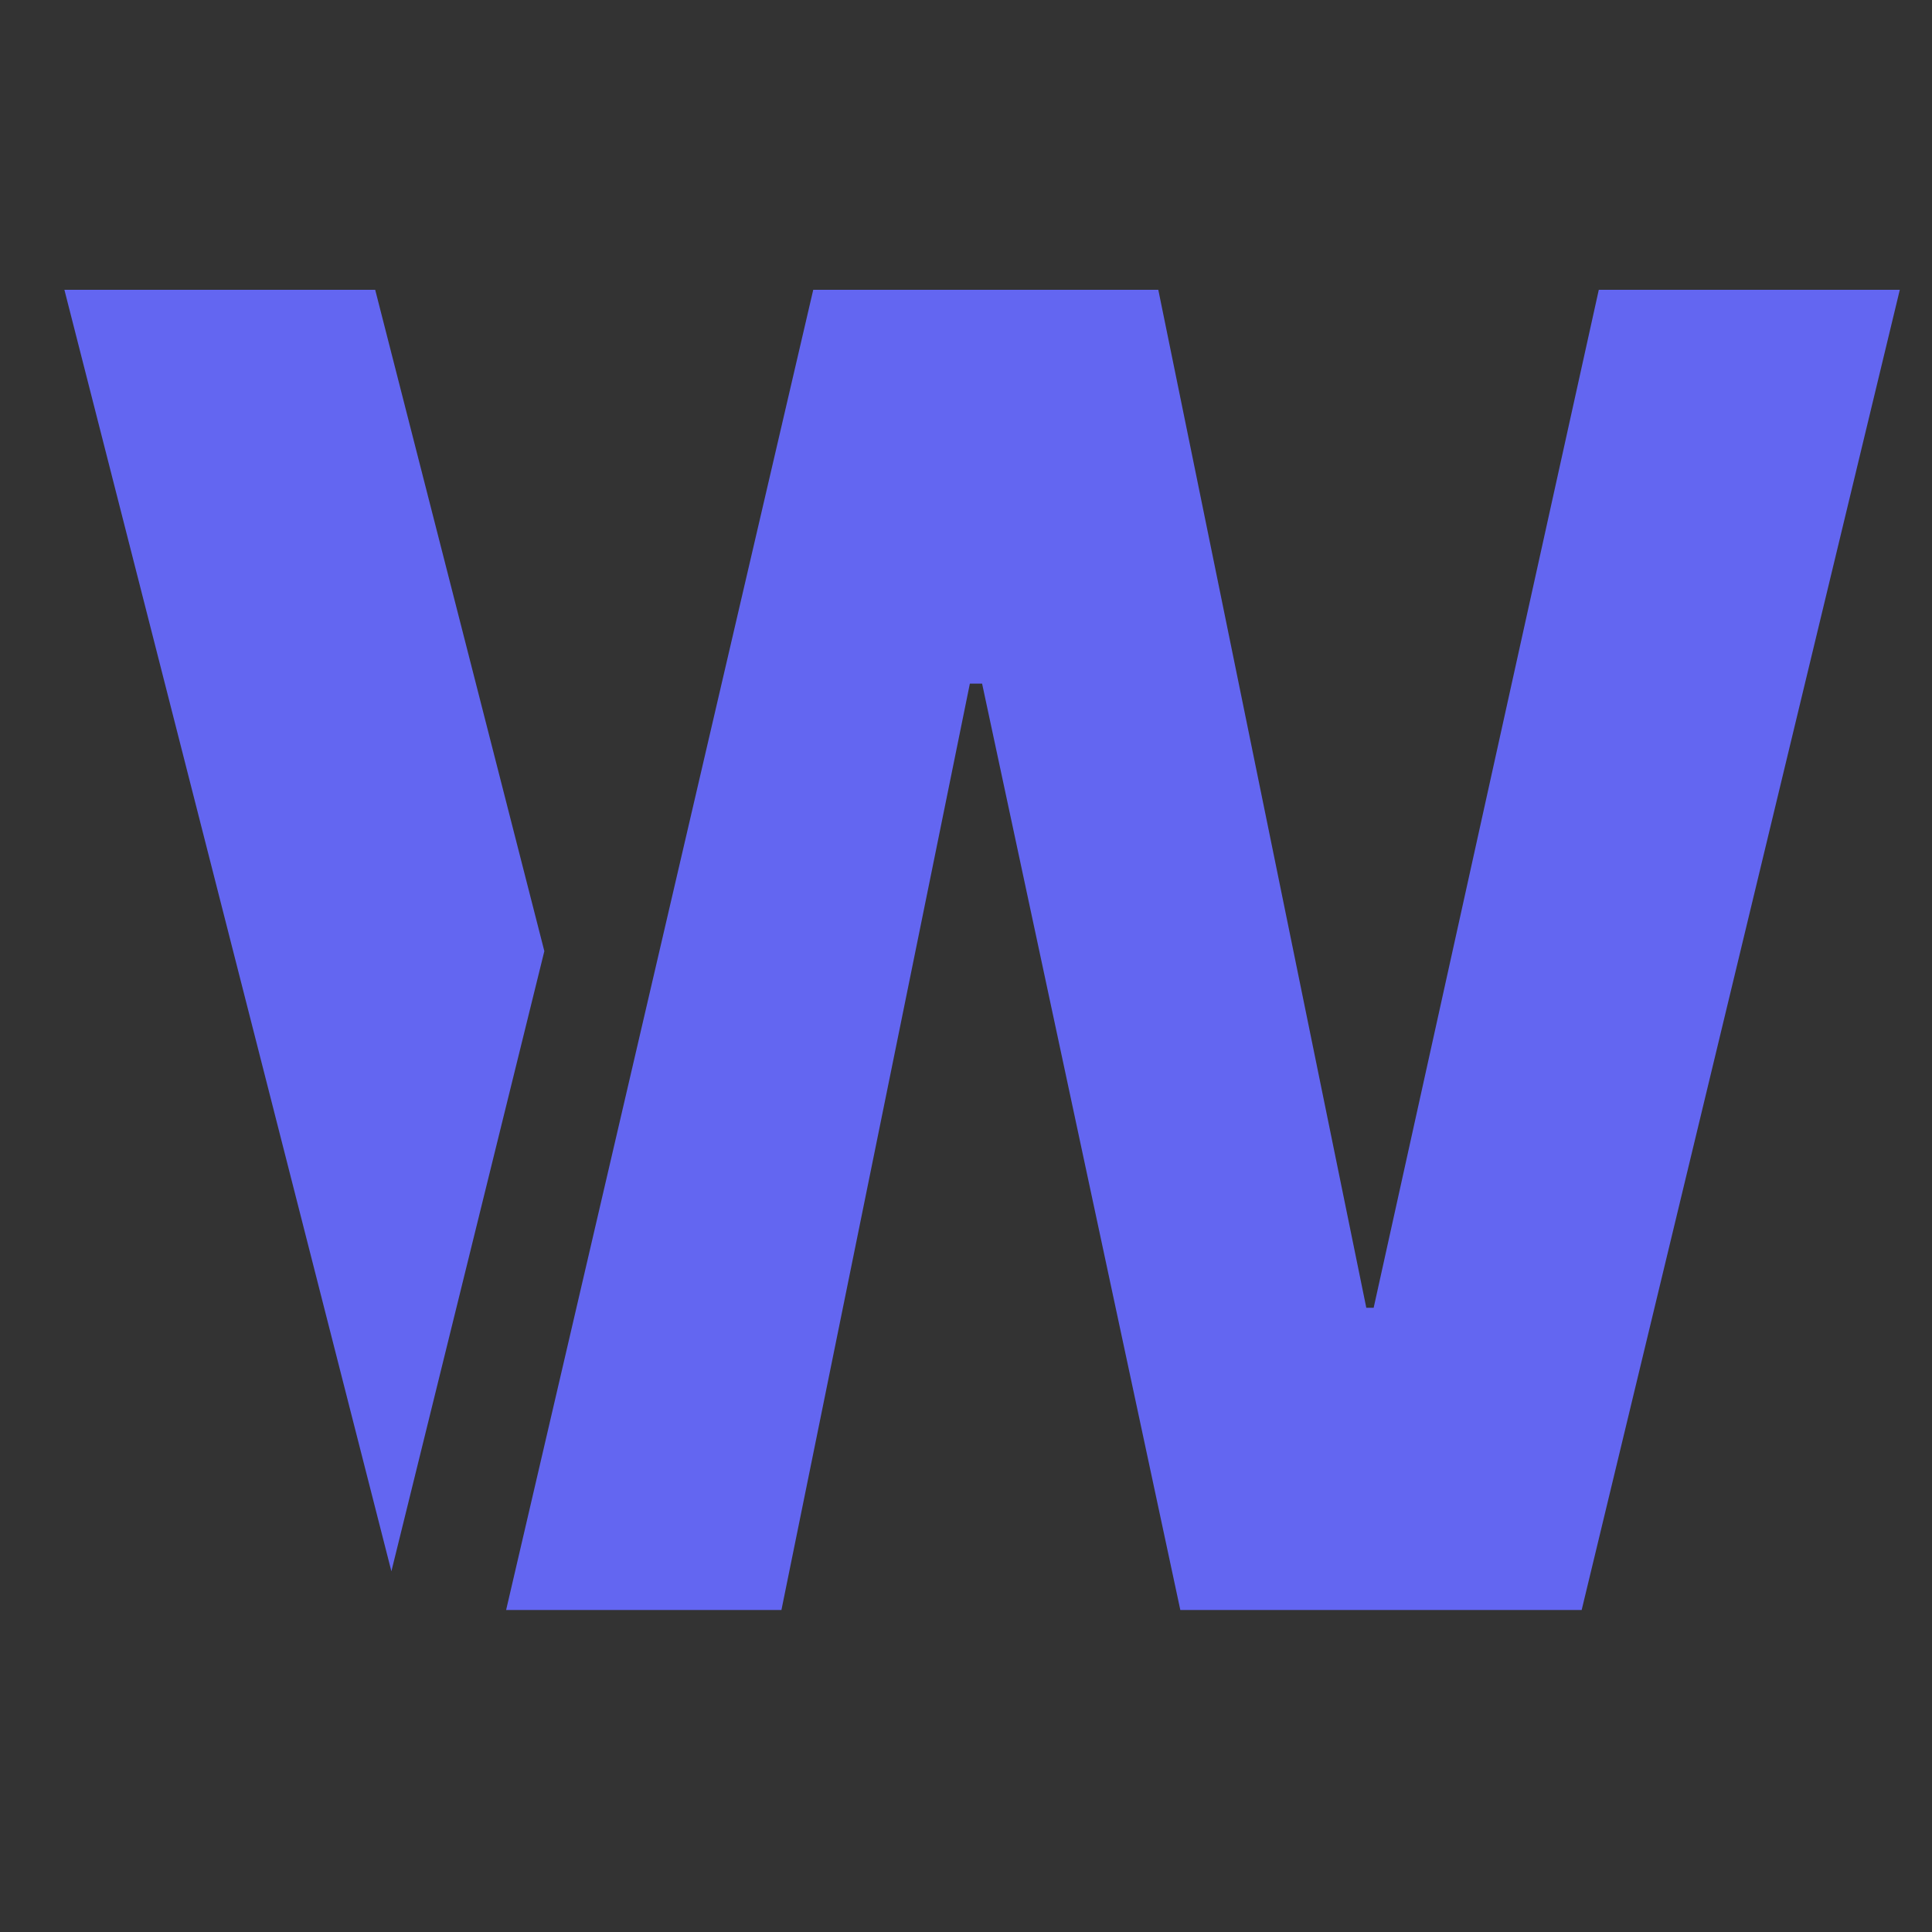<svg width="60" height="60" viewBox="0 0 60 60" fill="none" xmlns="http://www.w3.org/2000/svg">
<rect x="0" y="0" width="60" height="60" fill="#333333" stroke="none"/>
<path d="M11.652 9H2L12.155 48.798L16.905 29.538L11.652 9Z" fill="url(#paint0_linear_83_12)"/>
<path d="M35.972 9H25.256L15.718 50H24.268L30.12 21.231H30.5L36.656 50H49.12L59 9H49.652L42.66 40.615H42.432L35.972 9Z" fill="url(#paint1_linear_83_12)"/>
<defs>
<linearGradient id="paint0_linear_83_12" x1="-513.375" y1="-266.707" x2="-514.591" y2="-165.145" gradientUnits="userSpaceOnUse">
<stop stop-color="white"/>
<stop offset="1" stop-color="#6366F1"/>
</linearGradient>
<linearGradient id="paint1_linear_83_12" x1="-513.375" y1="-266.707" x2="-514.591" y2="-165.145" gradientUnits="userSpaceOnUse">
<stop stop-color="white"/>
<stop offset="1" stop-color="#6366F1"/>
</linearGradient>
</defs>
</svg>
